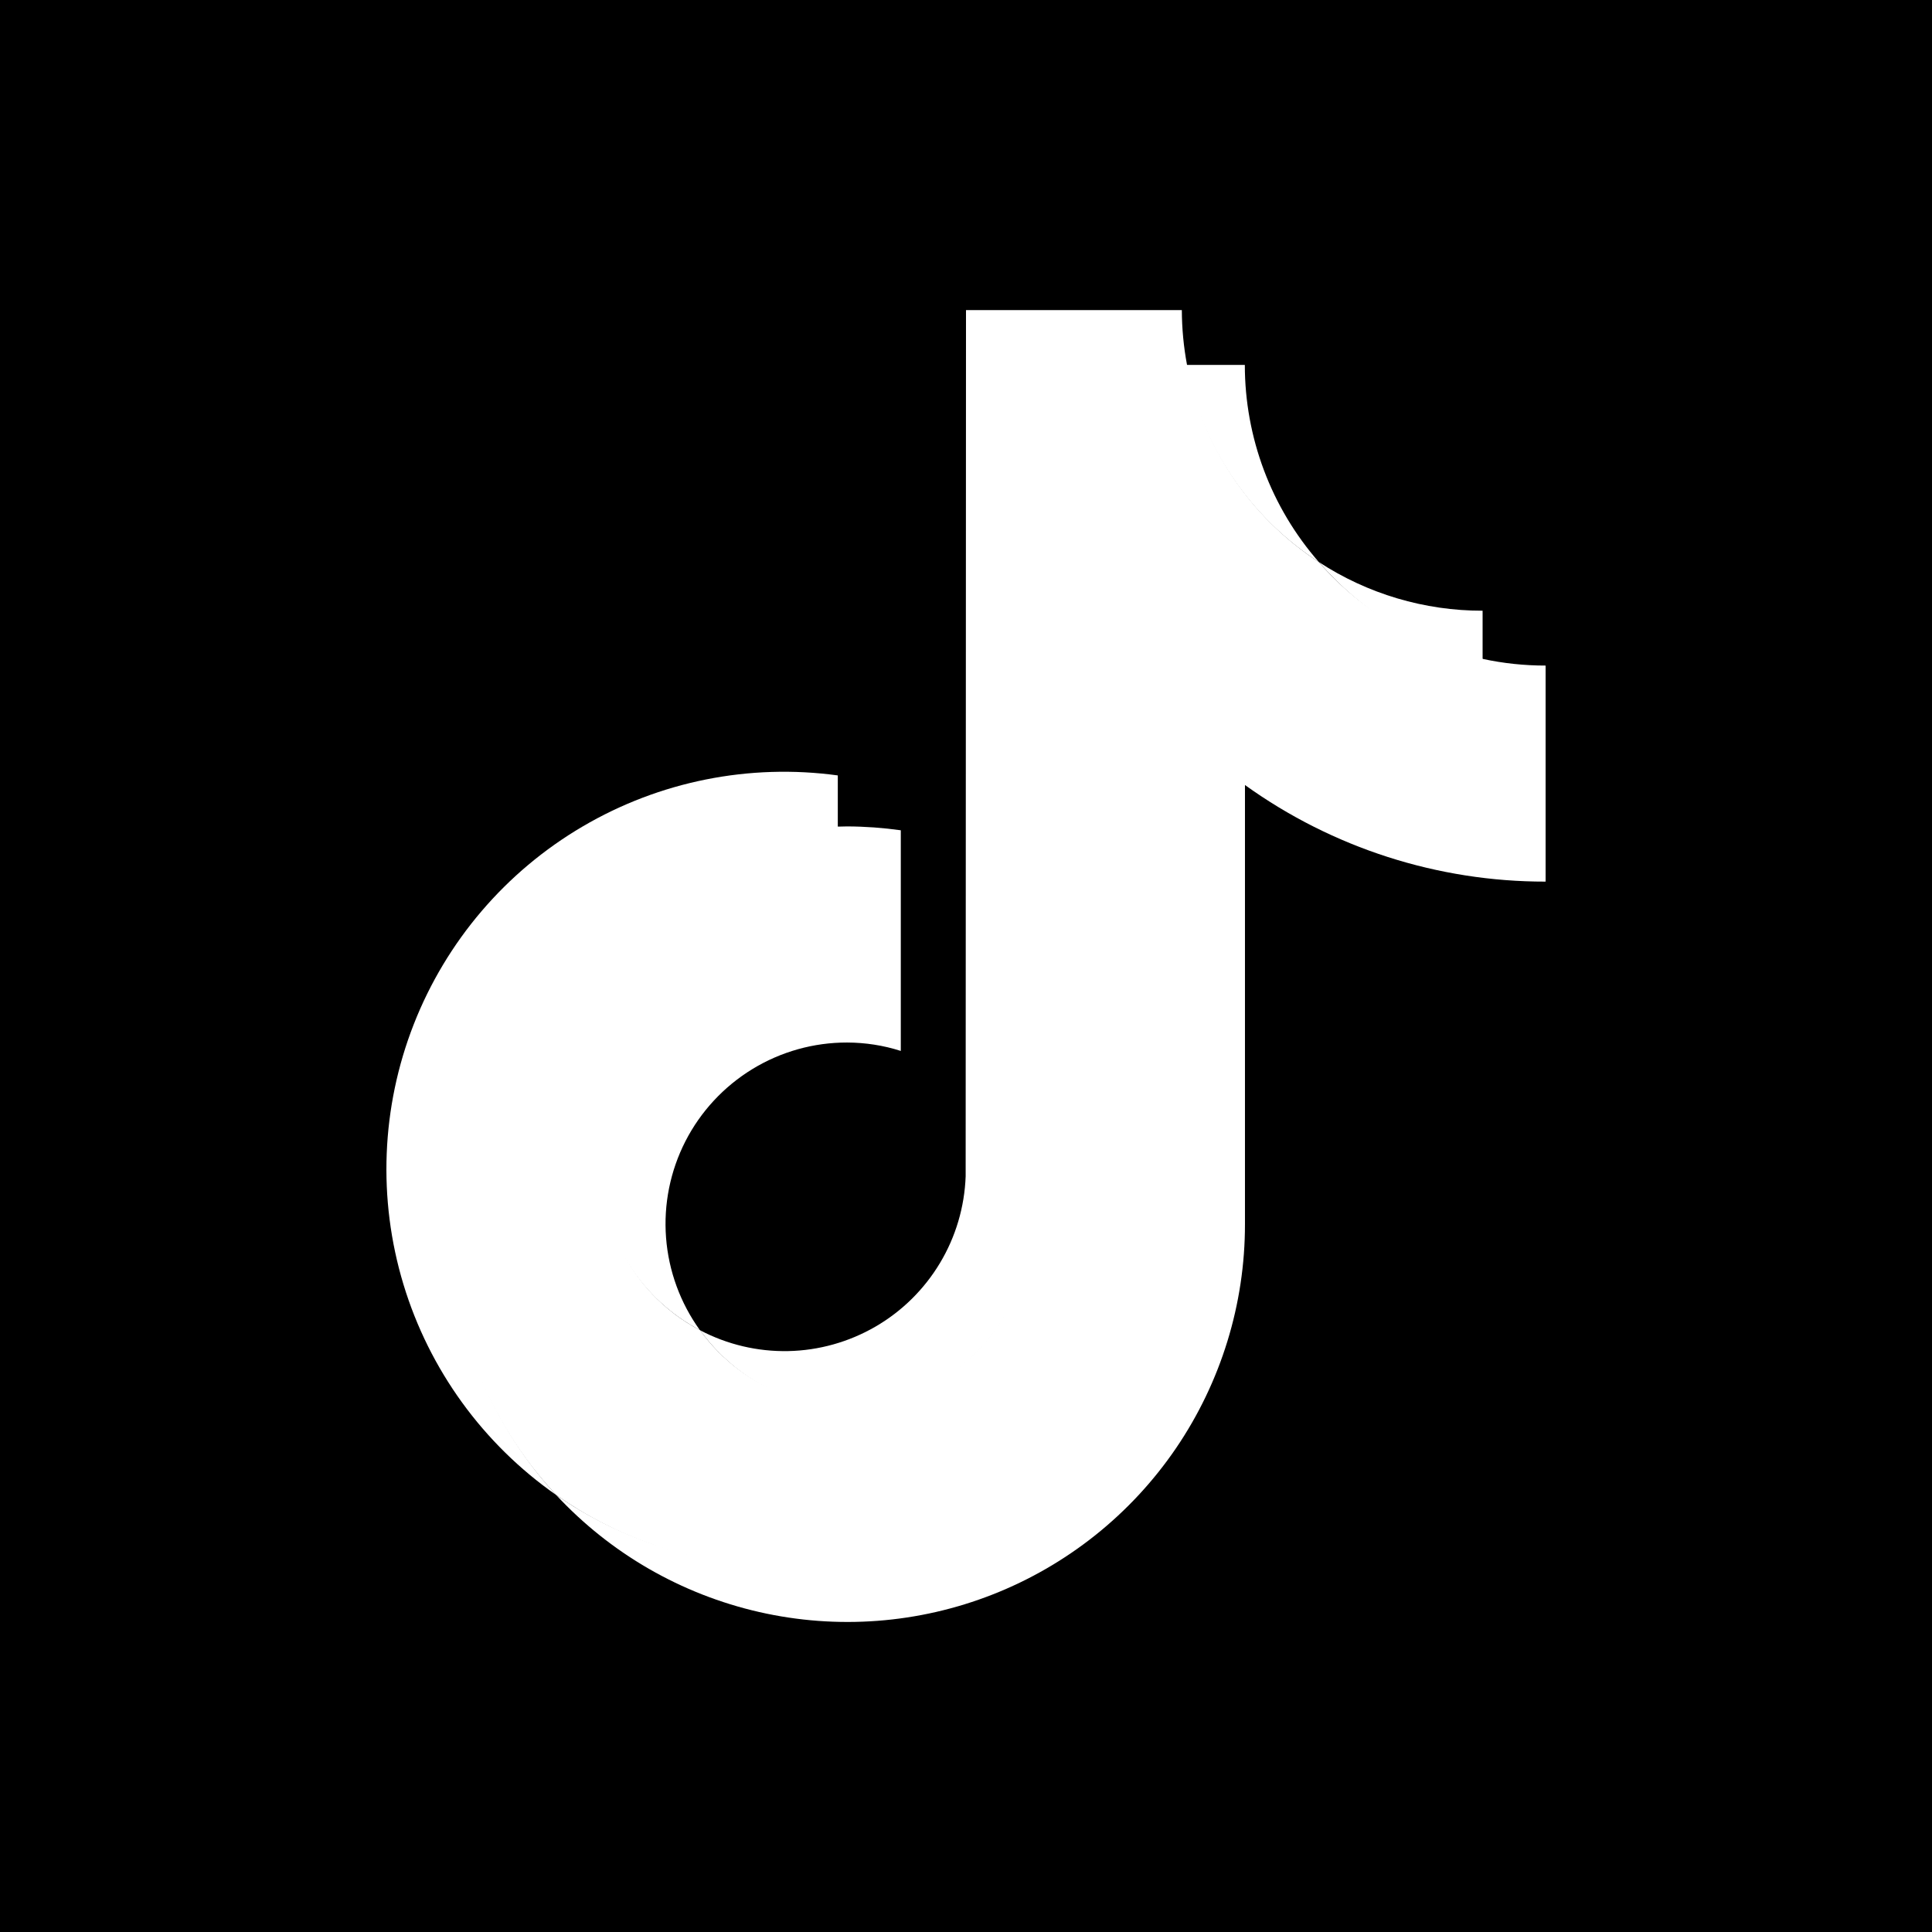 <svg width="28" height="28" viewBox="0 0 28 28" fill="none" xmlns="http://www.w3.org/2000/svg">
<rect x="0" y="0" width="28" height="28" fill="#808080" stroke="none"/>
<g clip-path="url(#clip0_1861_4260)">
<path d="M28 0H0V28H28V0Z" fill="#000000" fill-opacity="1"/>
<path d="M12.142 11.998V11.238C10.861 11.063 9.559 11.323 8.444 11.978C7.329 12.632 6.467 13.643 5.996 14.846C5.525 16.05 5.473 17.377 5.847 18.614C6.222 19.852 7.002 20.927 8.061 21.667C7.31 20.854 6.809 19.841 6.618 18.75C6.427 17.66 6.555 16.537 6.985 15.517C7.416 14.497 8.131 13.623 9.046 12.999C9.96 12.375 11.035 12.027 12.142 11.998V11.998Z" fill="white"/>
<path d="M12.277 20.391C13.696 20.391 14.869 19.246 14.922 17.841L14.933 5.307H17.206L17.203 5.287C17.154 5.026 17.129 4.76 17.128 4.494H14L13.995 17.047C13.979 17.492 13.851 17.925 13.622 18.306C13.393 18.687 13.072 19.004 12.687 19.227C12.302 19.45 11.867 19.572 11.423 19.581C10.979 19.59 10.539 19.486 10.146 19.279C10.622 19.94 11.399 20.391 12.277 20.391Z" fill="white"/>
<path d="M21.487 9.587V8.851C20.644 8.852 19.82 8.607 19.114 8.146C19.723 8.845 20.549 9.386 21.487 9.587Z" fill="white"/>
<path d="M19.114 8.146C18.422 7.355 18.041 6.34 18.041 5.289H17.189C17.301 5.87 17.529 6.423 17.86 6.914C18.19 7.405 18.617 7.824 19.114 8.146V8.146Z" fill="white"/>
<path d="M11.365 14.29C9.913 14.29 8.715 15.495 8.715 16.947C8.715 17.958 9.305 18.836 10.143 19.277C9.86 18.884 9.69 18.421 9.653 17.938C9.616 17.455 9.713 16.971 9.934 16.539C10.155 16.108 10.491 15.746 10.904 15.494C11.318 15.241 11.793 15.108 12.278 15.109C12.541 15.11 12.803 15.15 13.055 15.231V12.033C12.797 11.997 12.538 11.978 12.278 11.977C12.231 11.977 12.187 11.979 12.142 11.98H12.13L12.121 14.4C11.876 14.324 11.621 14.287 11.365 14.29Z" fill="white"/>
<path d="M21.487 9.549L21.472 9.546V11.965C19.906 11.961 18.38 11.465 17.11 10.547V16.945C17.108 17.997 16.818 19.027 16.272 19.925C15.726 20.823 14.945 21.555 14.013 22.041C13.081 22.527 12.034 22.75 10.985 22.684C9.936 22.618 8.925 22.266 8.061 21.667C8.849 22.515 9.875 23.106 11.004 23.363C12.133 23.62 13.313 23.531 14.39 23.107C15.468 22.683 16.392 21.945 17.044 20.988C17.695 20.031 18.044 18.9 18.043 17.742V11.377C19.312 12.289 20.837 12.779 22.4 12.777V9.646C22.093 9.646 21.787 9.614 21.487 9.549V9.549Z" fill="white"/>
<path d="M17.13 16.947V10.582C18.399 11.494 19.924 11.984 21.487 11.982V9.549C20.565 9.35 19.733 8.858 19.114 8.146C18.619 7.823 18.194 7.404 17.866 6.913C17.538 6.422 17.312 5.869 17.204 5.289H14.911L14.905 17.842C14.885 18.389 14.694 18.917 14.36 19.351C14.025 19.784 13.563 20.102 13.039 20.261C12.514 20.419 11.953 20.409 11.435 20.233C10.916 20.057 10.465 19.723 10.146 19.278C9.624 19.005 9.209 18.565 8.967 18.029C8.725 17.492 8.67 16.89 8.811 16.318C8.951 15.746 9.279 15.238 9.743 14.875C10.206 14.512 10.778 14.315 11.367 14.315C11.63 14.316 11.892 14.357 12.144 14.437V11.981C9.026 12.053 6.513 14.607 6.513 17.742C6.512 19.2 7.066 20.603 8.061 21.667C8.925 22.273 9.938 22.63 10.99 22.699C12.042 22.769 13.094 22.548 14.029 22.061C14.965 21.574 15.748 20.84 16.295 19.938C16.842 19.036 17.131 18.002 17.13 16.947Z" fill="white"/>
</g>
<defs>
<clipPath id="clip0_1861_4260">
<rect width="28" height="28" fill="white"/>
</clipPath>
</defs>
</svg>
